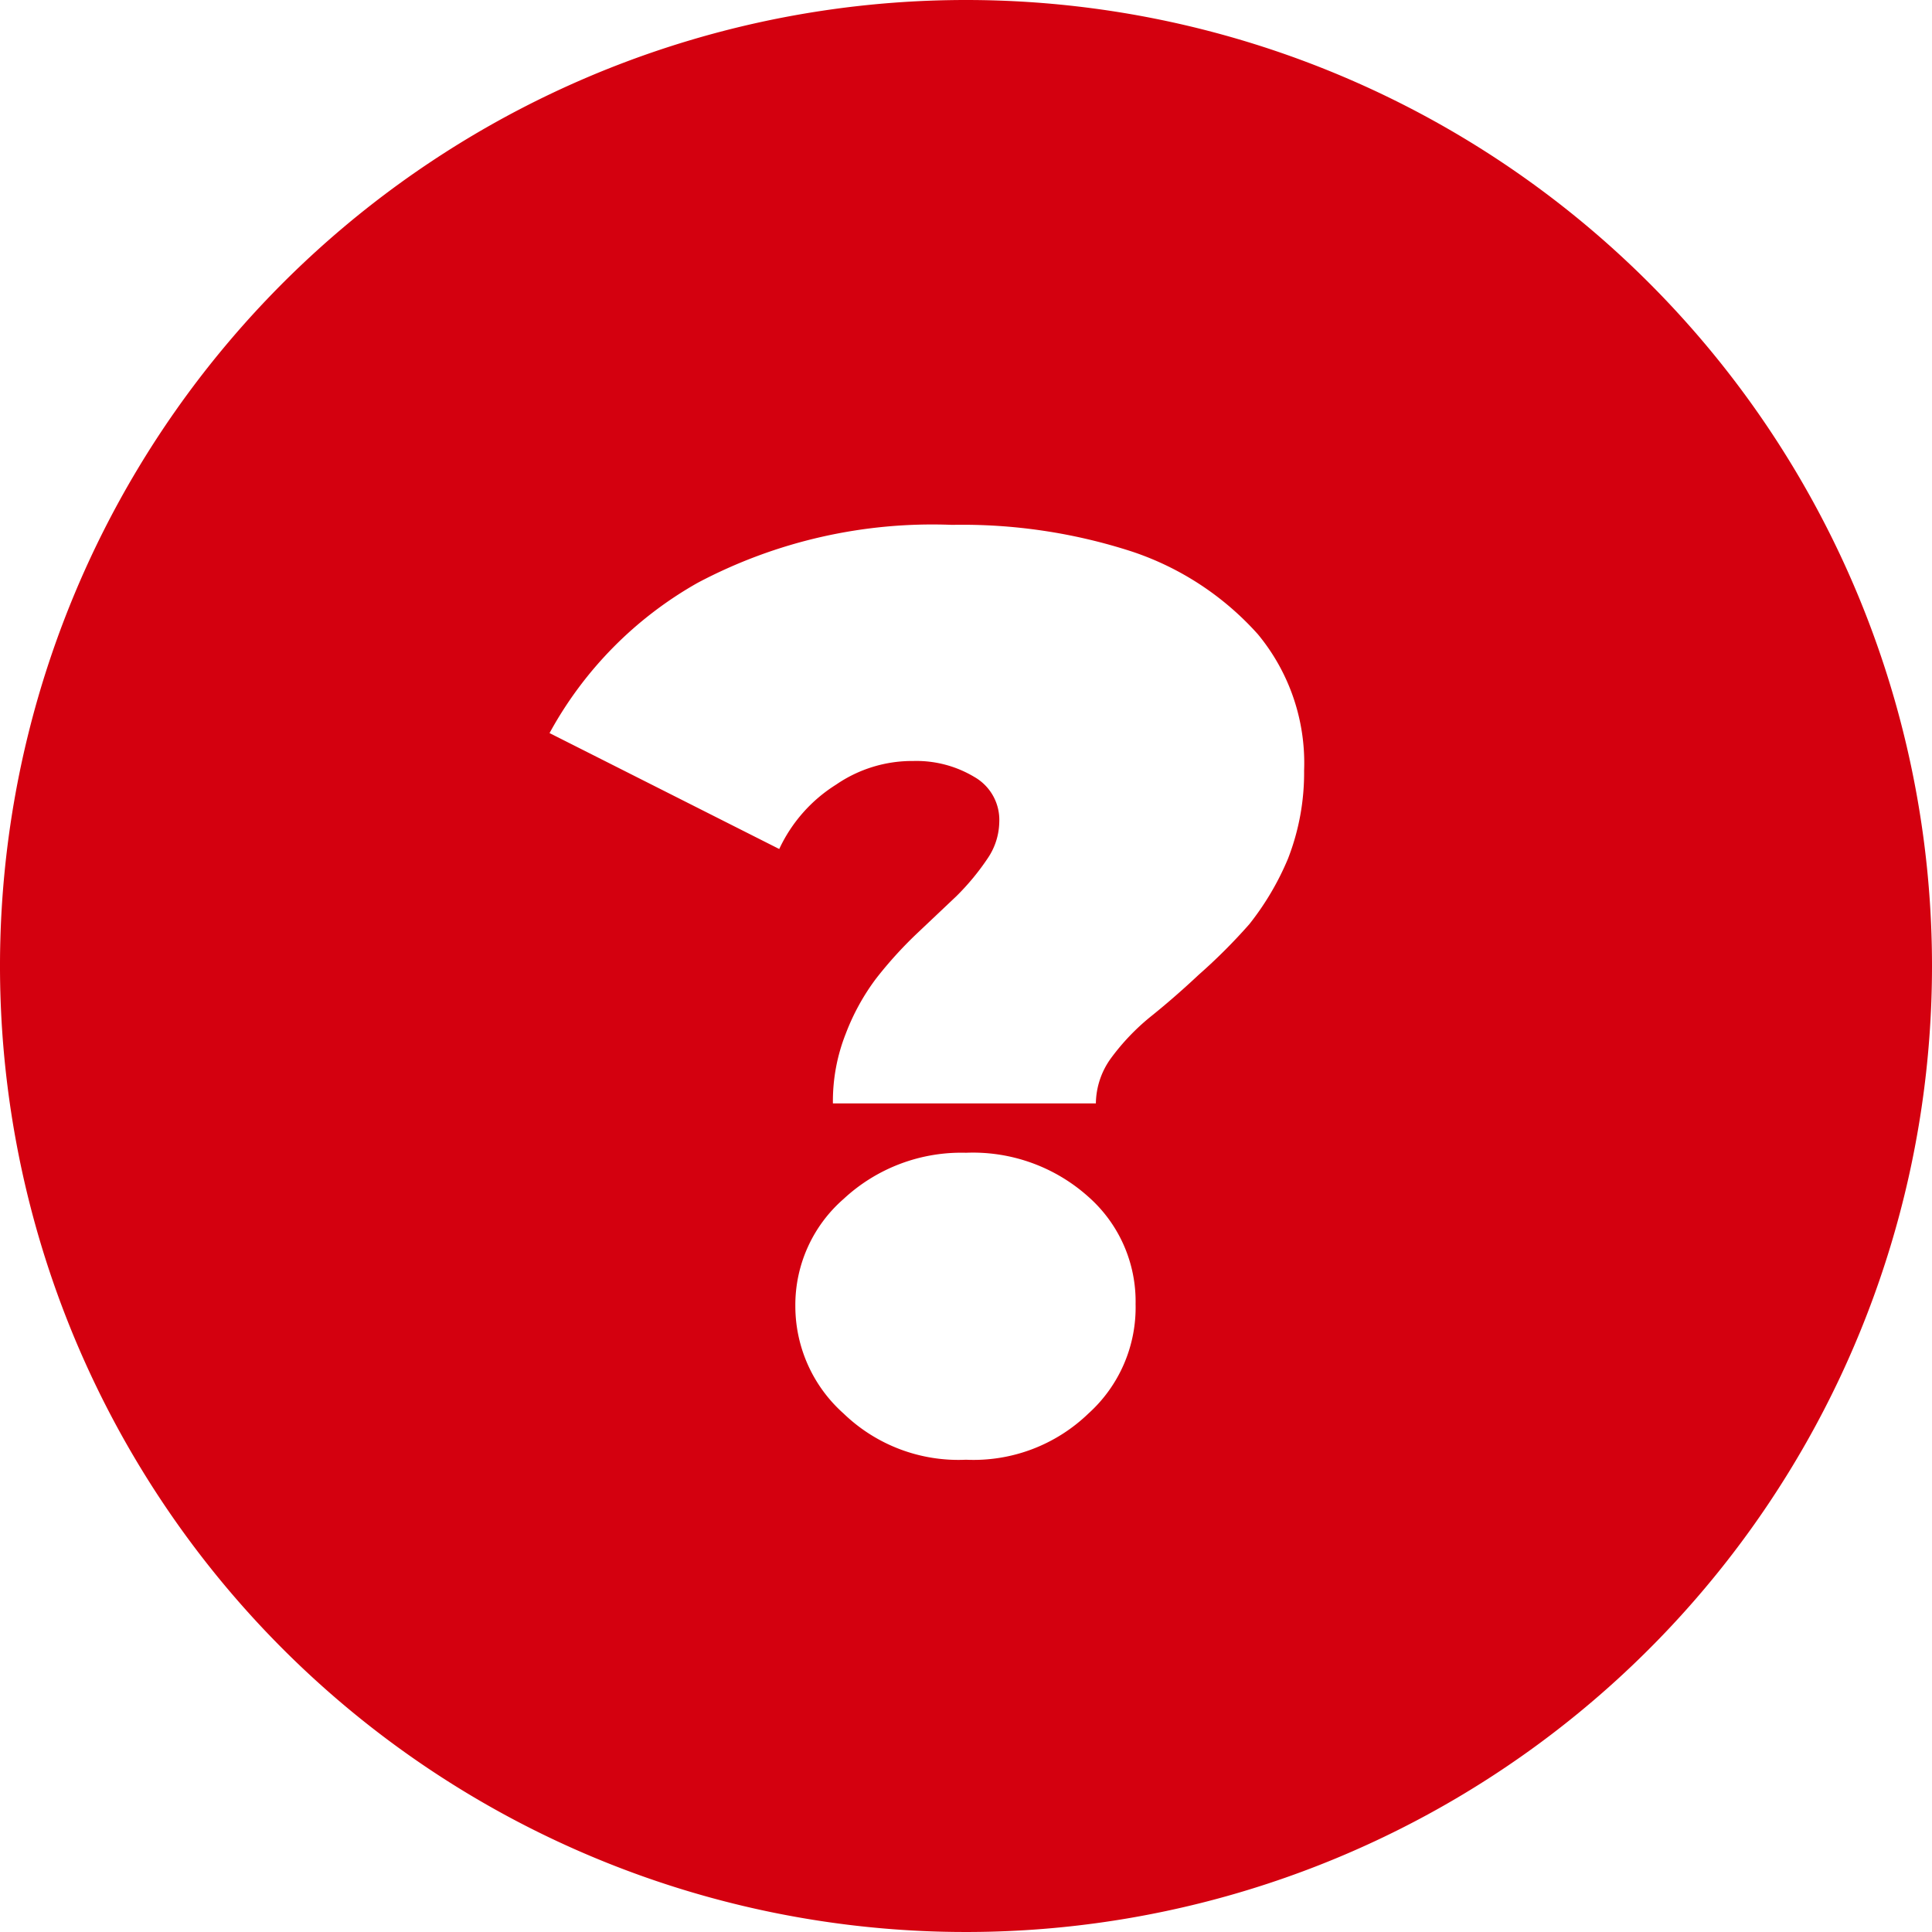 <svg xmlns="http://www.w3.org/2000/svg" viewBox="0 0 18 18"><defs><style>.cls-1{fill:#d4000f;}</style></defs><g id="Layer_2" data-name="Layer 2"><g id="Layer_1-2" data-name="Layer 1"><path class="cls-1" d="M9,0a9,9,0,1,0,9,9A9,9,0,0,0,9,0Zm1.14,13.17A1.54,1.54,0,0,1,9,13.6a1.54,1.54,0,0,1-1.14-.43,1.34,1.34,0,0,1-.45-1,1.31,1.31,0,0,1,.45-1A1.61,1.61,0,0,1,9,10.74a1.61,1.61,0,0,1,1.14.41,1.3,1.3,0,0,1,.44,1A1.33,1.33,0,0,1,10.14,13.17ZM12,8a2.58,2.58,0,0,1-.36.61,5.21,5.21,0,0,1-.47.47c-.16.15-.31.28-.46.4a2.1,2.1,0,0,0-.36.38.73.73,0,0,0-.14.42H7.76a1.71,1.71,0,0,1,.12-.65,2.09,2.09,0,0,1,.28-.51,3.79,3.79,0,0,1,.38-.42l.37-.35A2.28,2.28,0,0,0,9.2,8a.62.62,0,0,0,.11-.34.46.46,0,0,0-.23-.42,1.05,1.05,0,0,0-.57-.15,1.25,1.25,0,0,0-.72.22,1.41,1.41,0,0,0-.53.6L5.12,6.83A3.57,3.57,0,0,1,6.5,5.43a4.67,4.67,0,0,1,2.37-.54,5.12,5.12,0,0,1,1.68.25,2.73,2.73,0,0,1,1.17.77,1.88,1.88,0,0,1,.43,1.27A2.2,2.2,0,0,1,12,8Z"/></g></g></svg>